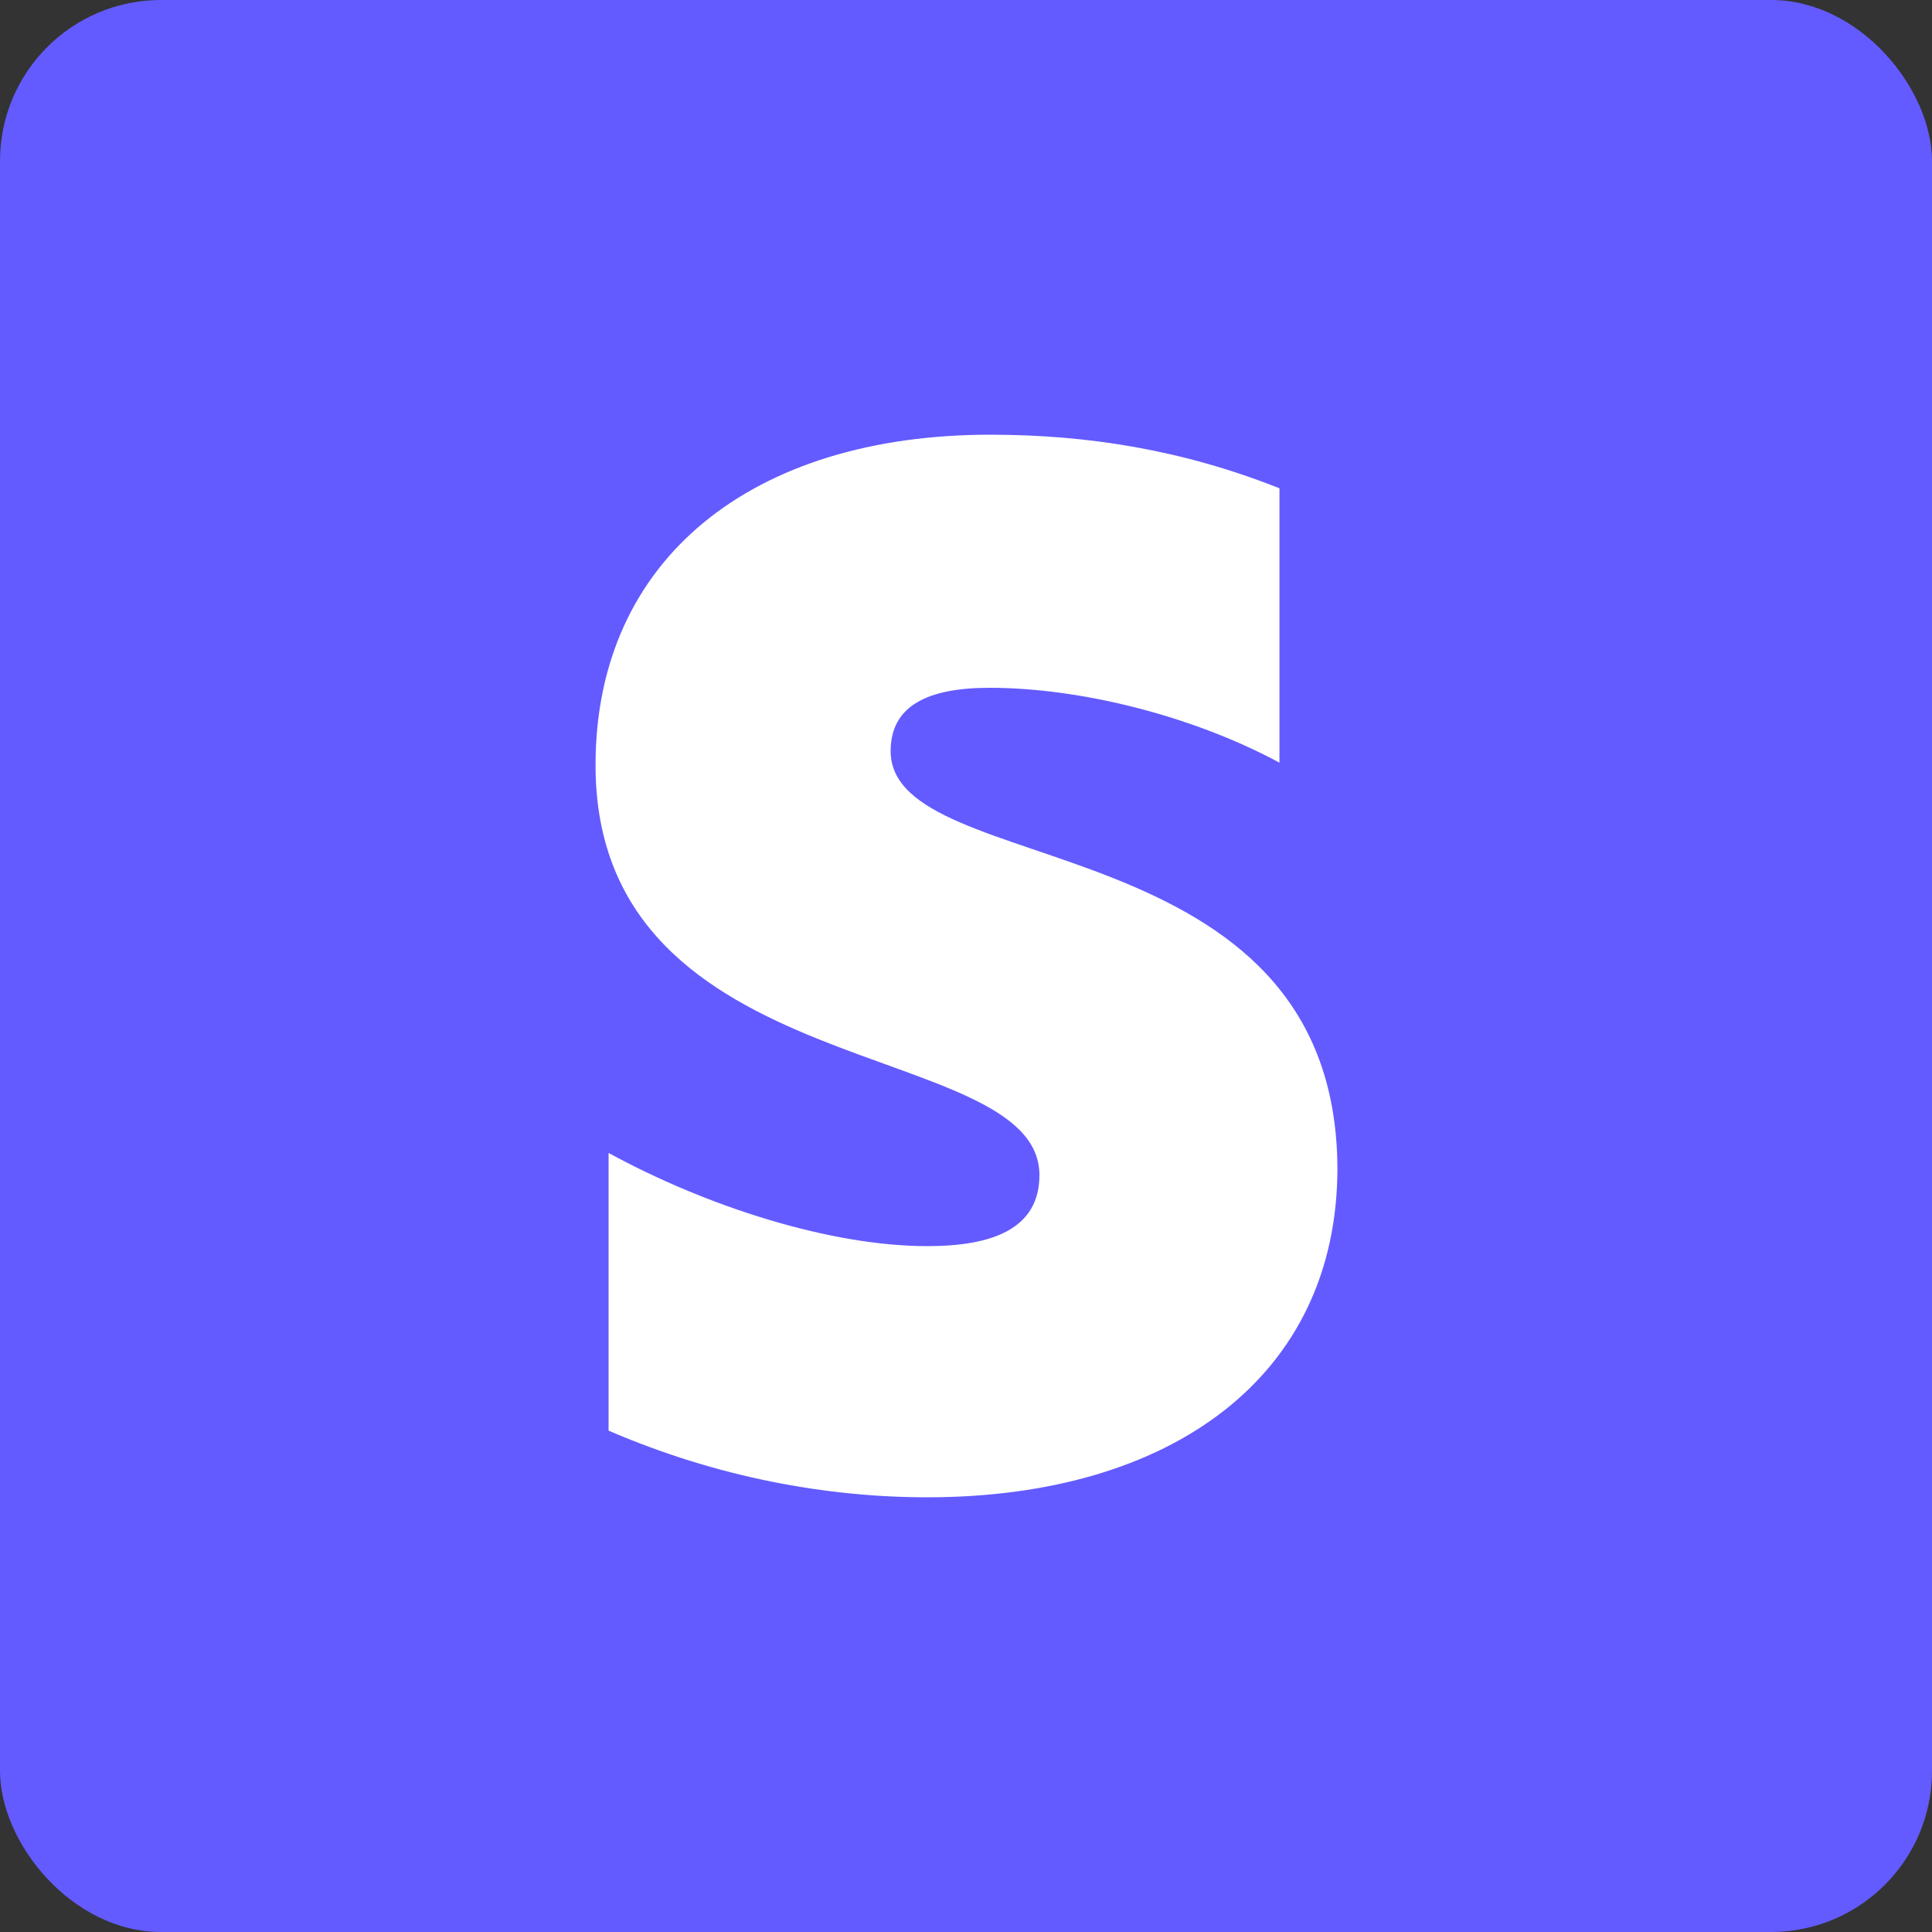 <svg width="48" height="48" viewBox="0 0 48 48" fill="none" xmlns="http://www.w3.org/2000/svg">
<rect x="0" y="0" width="48" height="48" fill="#333333" stroke="none"/>
<g clip-path="url(#clip0_983_15218)">
<g clip-path="url(#clip1_983_15218)">
<path fill-rule="evenodd" clip-rule="evenodd" d="M0 0H48V48H0V0Z" fill="#635BFF"/>
<path fill-rule="evenodd" clip-rule="evenodd" d="M22.128 18.66C22.128 17.532 23.052 17.088 24.588 17.088C26.796 17.088 29.58 17.76 31.788 18.948V12.132C29.376 11.172 27 10.8 24.6 10.8C18.708 10.8 14.796 13.872 14.796 19.008C14.796 27.012 25.824 25.74 25.824 29.196C25.824 30.528 24.66 30.96 23.04 30.96C20.628 30.96 17.556 29.976 15.12 28.644V35.544C17.82 36.708 20.544 37.2 23.04 37.2C29.076 37.2 33.228 34.212 33.228 29.016C33.18 20.376 22.128 21.912 22.128 18.66V18.66Z" fill="white"/>
</g>
</g>
<defs>
<clipPath id="clip0_983_15218">
<rect width="48" height="48" rx="4" fill="white"/>
</clipPath>
<clipPath id="clip1_983_15218">
<rect width="48" height="48" fill="white"/>
</clipPath>
</defs>
</svg>
